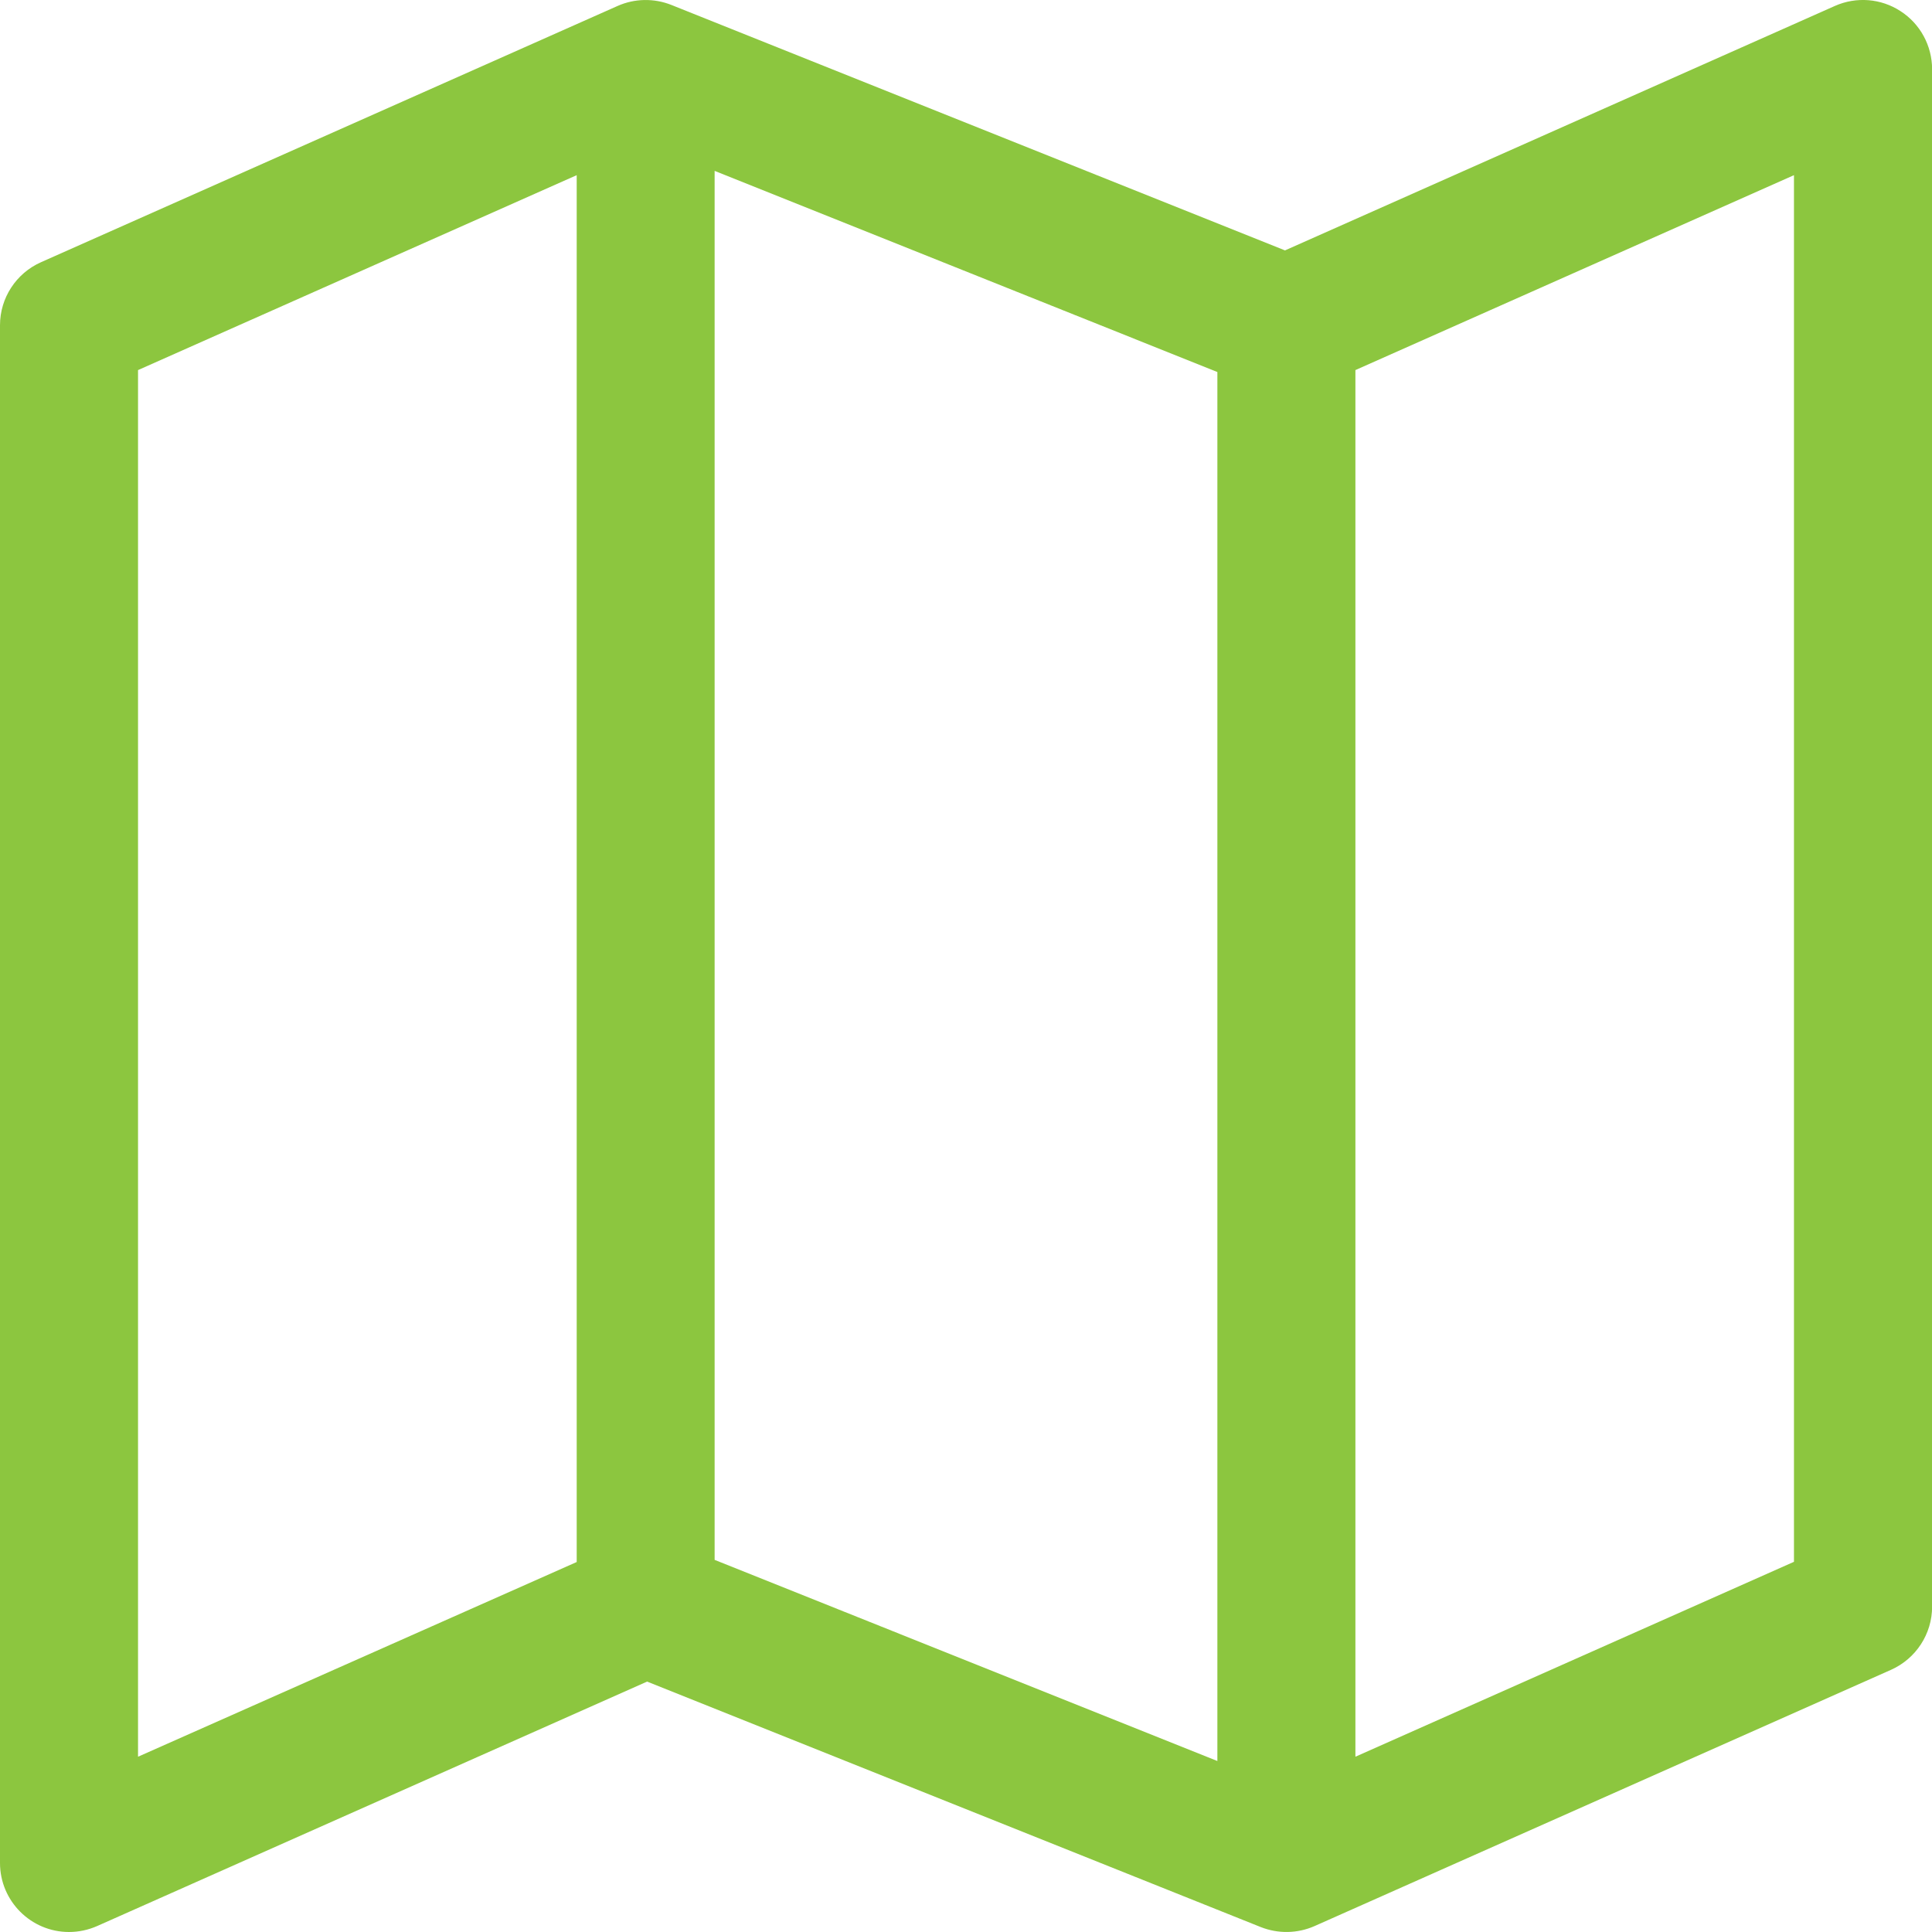 <?xml version="1.0" encoding="utf-8"?>
<!-- Generator: Adobe Illustrator 16.0.2, SVG Export Plug-In . SVG Version: 6.00 Build 0)  -->
<!DOCTYPE svg PUBLIC "-//W3C//DTD SVG 1.1//EN" "http://www.w3.org/Graphics/SVG/1.1/DTD/svg11.dtd">
<svg version="1.1" id="Layer_3" xmlns="http://www.w3.org/2000/svg" xmlns:xlink="http://www.w3.org/1999/xlink" x="0px" y="0px"
	 width="18px" height="18px" viewBox="247 246.998 18 18" enable-background="new 247 246.998 18 18" xml:space="preserve">
<path fill="#8CC63F" d="M264.707,247.102c-0.182-0.119-0.412-0.137-0.611-0.049l-5.124,2.278l-5.717-2.287
	c-0.161-0.064-0.342-0.061-0.5,0.009l-5.373,2.388c-0.232,0.103-0.382,0.333-0.382,0.587v14.327c0,0.354,0.288,0.643,0.643,0.643
	c0.09,0,0.179-0.019,0.261-0.055l5.125-2.278l5.717,2.287c0.162,0.064,0.342,0.061,0.501-0.009l5.372-2.388
	c0.232-0.104,0.382-0.334,0.382-0.588v-14.326C265,247.423,264.89,247.22,264.707,247.102z M253.658,248.59l4.684,1.874v12.941
	l-4.684-1.874V248.59z M248.286,250.446l4.087-1.816v12.921l-4.087,1.814V250.446z M263.714,261.549l-4.086,1.816v-12.919
	l4.086-1.816V261.549z"/>
</svg>
